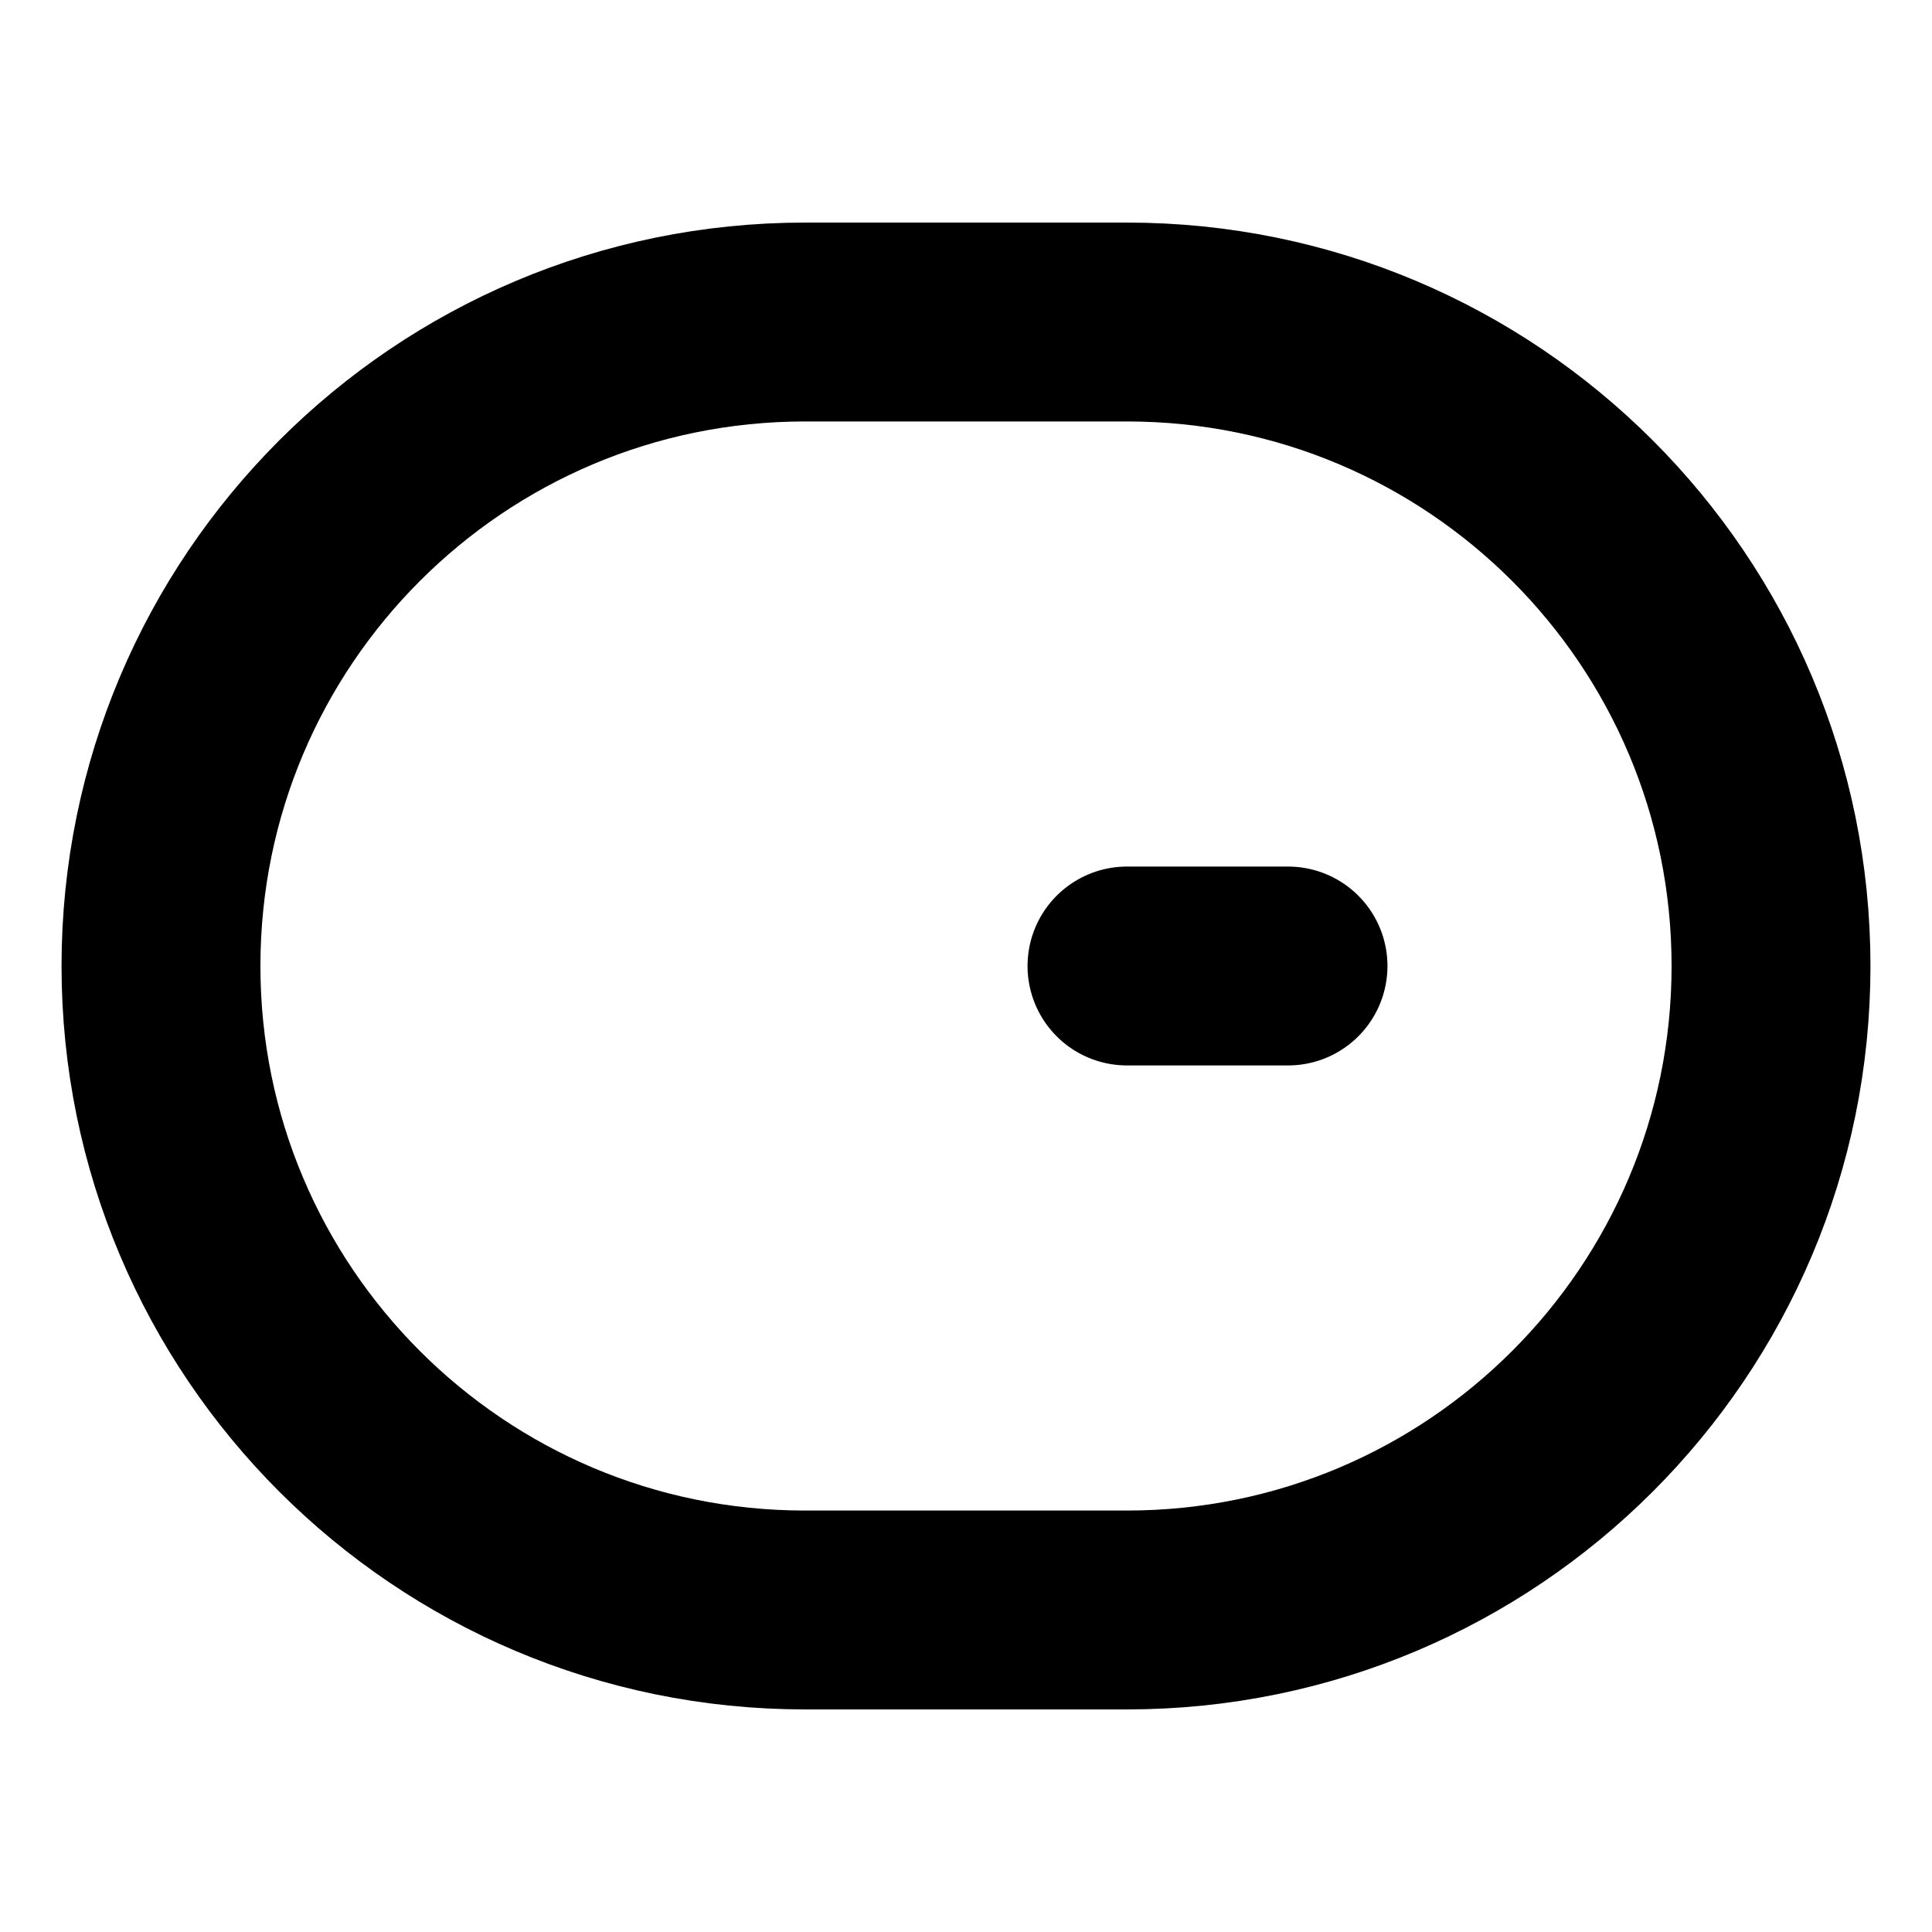 <svg width="34" height="34" viewBox="0 0 34 34" fill="none" xmlns="http://www.w3.org/2000/svg">
<path d="M22.667 17H19.833M2.833 17V17C2.833 23.259 7.907 28.333 14.167 28.333H19.833C26.093 28.333 31.167 23.259 31.167 17V17C31.167 10.741 26.093 5.667 19.833 5.667H14.167C7.907 5.667 2.833 10.741 2.833 17Z" stroke="black" stroke-width="3.5" stroke-linecap="round" stroke-linejoin="round"/>
</svg>
